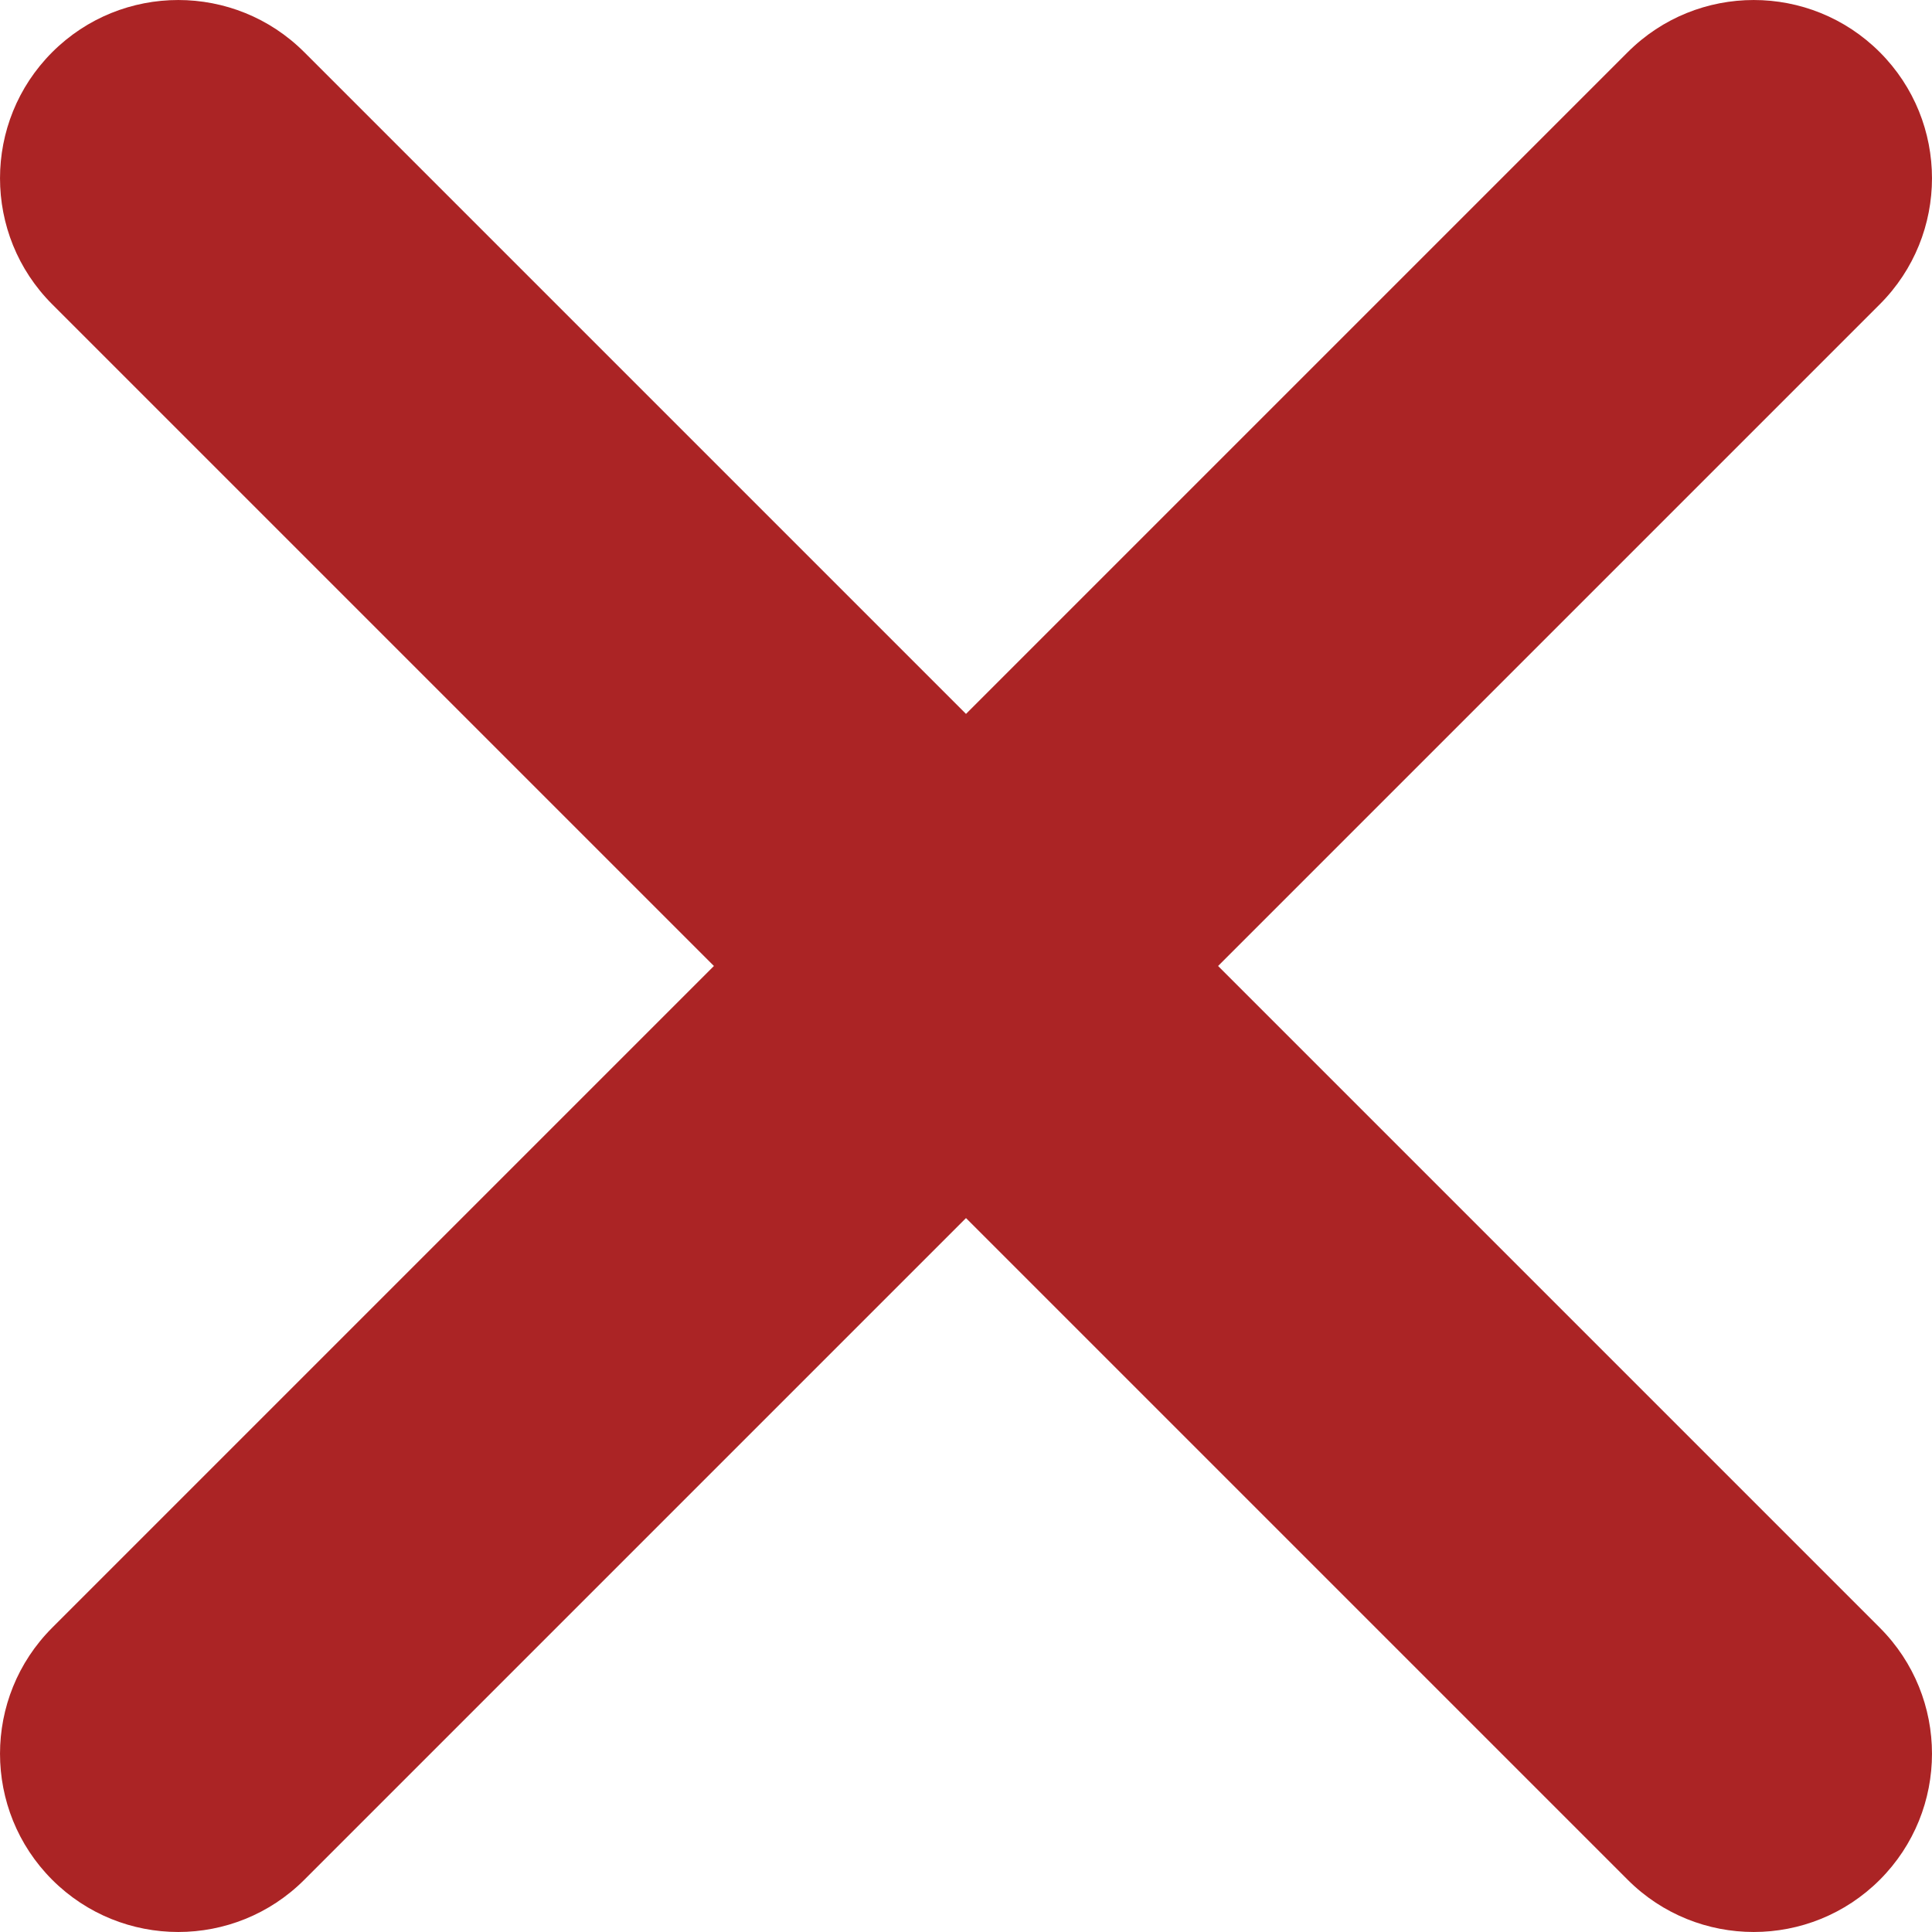 <?xml version="1.0" encoding="UTF-8"?>
<svg width="48px" height="48px" viewBox="0 0 48 48" version="1.1" xmlns="http://www.w3.org/2000/svg" xmlns:xlink="http://www.w3.org/1999/xlink">
    <!-- Generator: Sketch 53.1 (72631) - https://sketchapp.com -->
    <title>icon-cross</title>
    <desc>Created with Sketch.</desc>
    <g id="icon-cross" stroke="none" stroke-width="1" fill="none" fill-rule="evenodd">
        <path d="M30.263,24 L46.703,40.44 C48.432,42.169 48.432,44.973 46.703,46.703 C44.973,48.432 42.169,48.432 40.44,46.703 L24,30.263 L7.56,46.703 C5.831,48.432 3.027,48.432 1.297,46.703 C-0.432,44.973 -0.432,42.169 1.297,40.44 L17.737,24 L1.297,7.56 C-0.432,5.831 -0.432,3.027 1.297,1.297 C3.027,-0.432 5.831,-0.432 7.56,1.297 L24,17.737 L40.44,1.297 C42.169,-0.432 44.973,-0.432 46.703,1.297 C48.432,3.027 48.432,5.831 46.703,7.56 L30.263,24 Z" id="Combined-Shape" fill="#AB2425" fill-rule="nonzero"></path>
    </g>
</svg>
